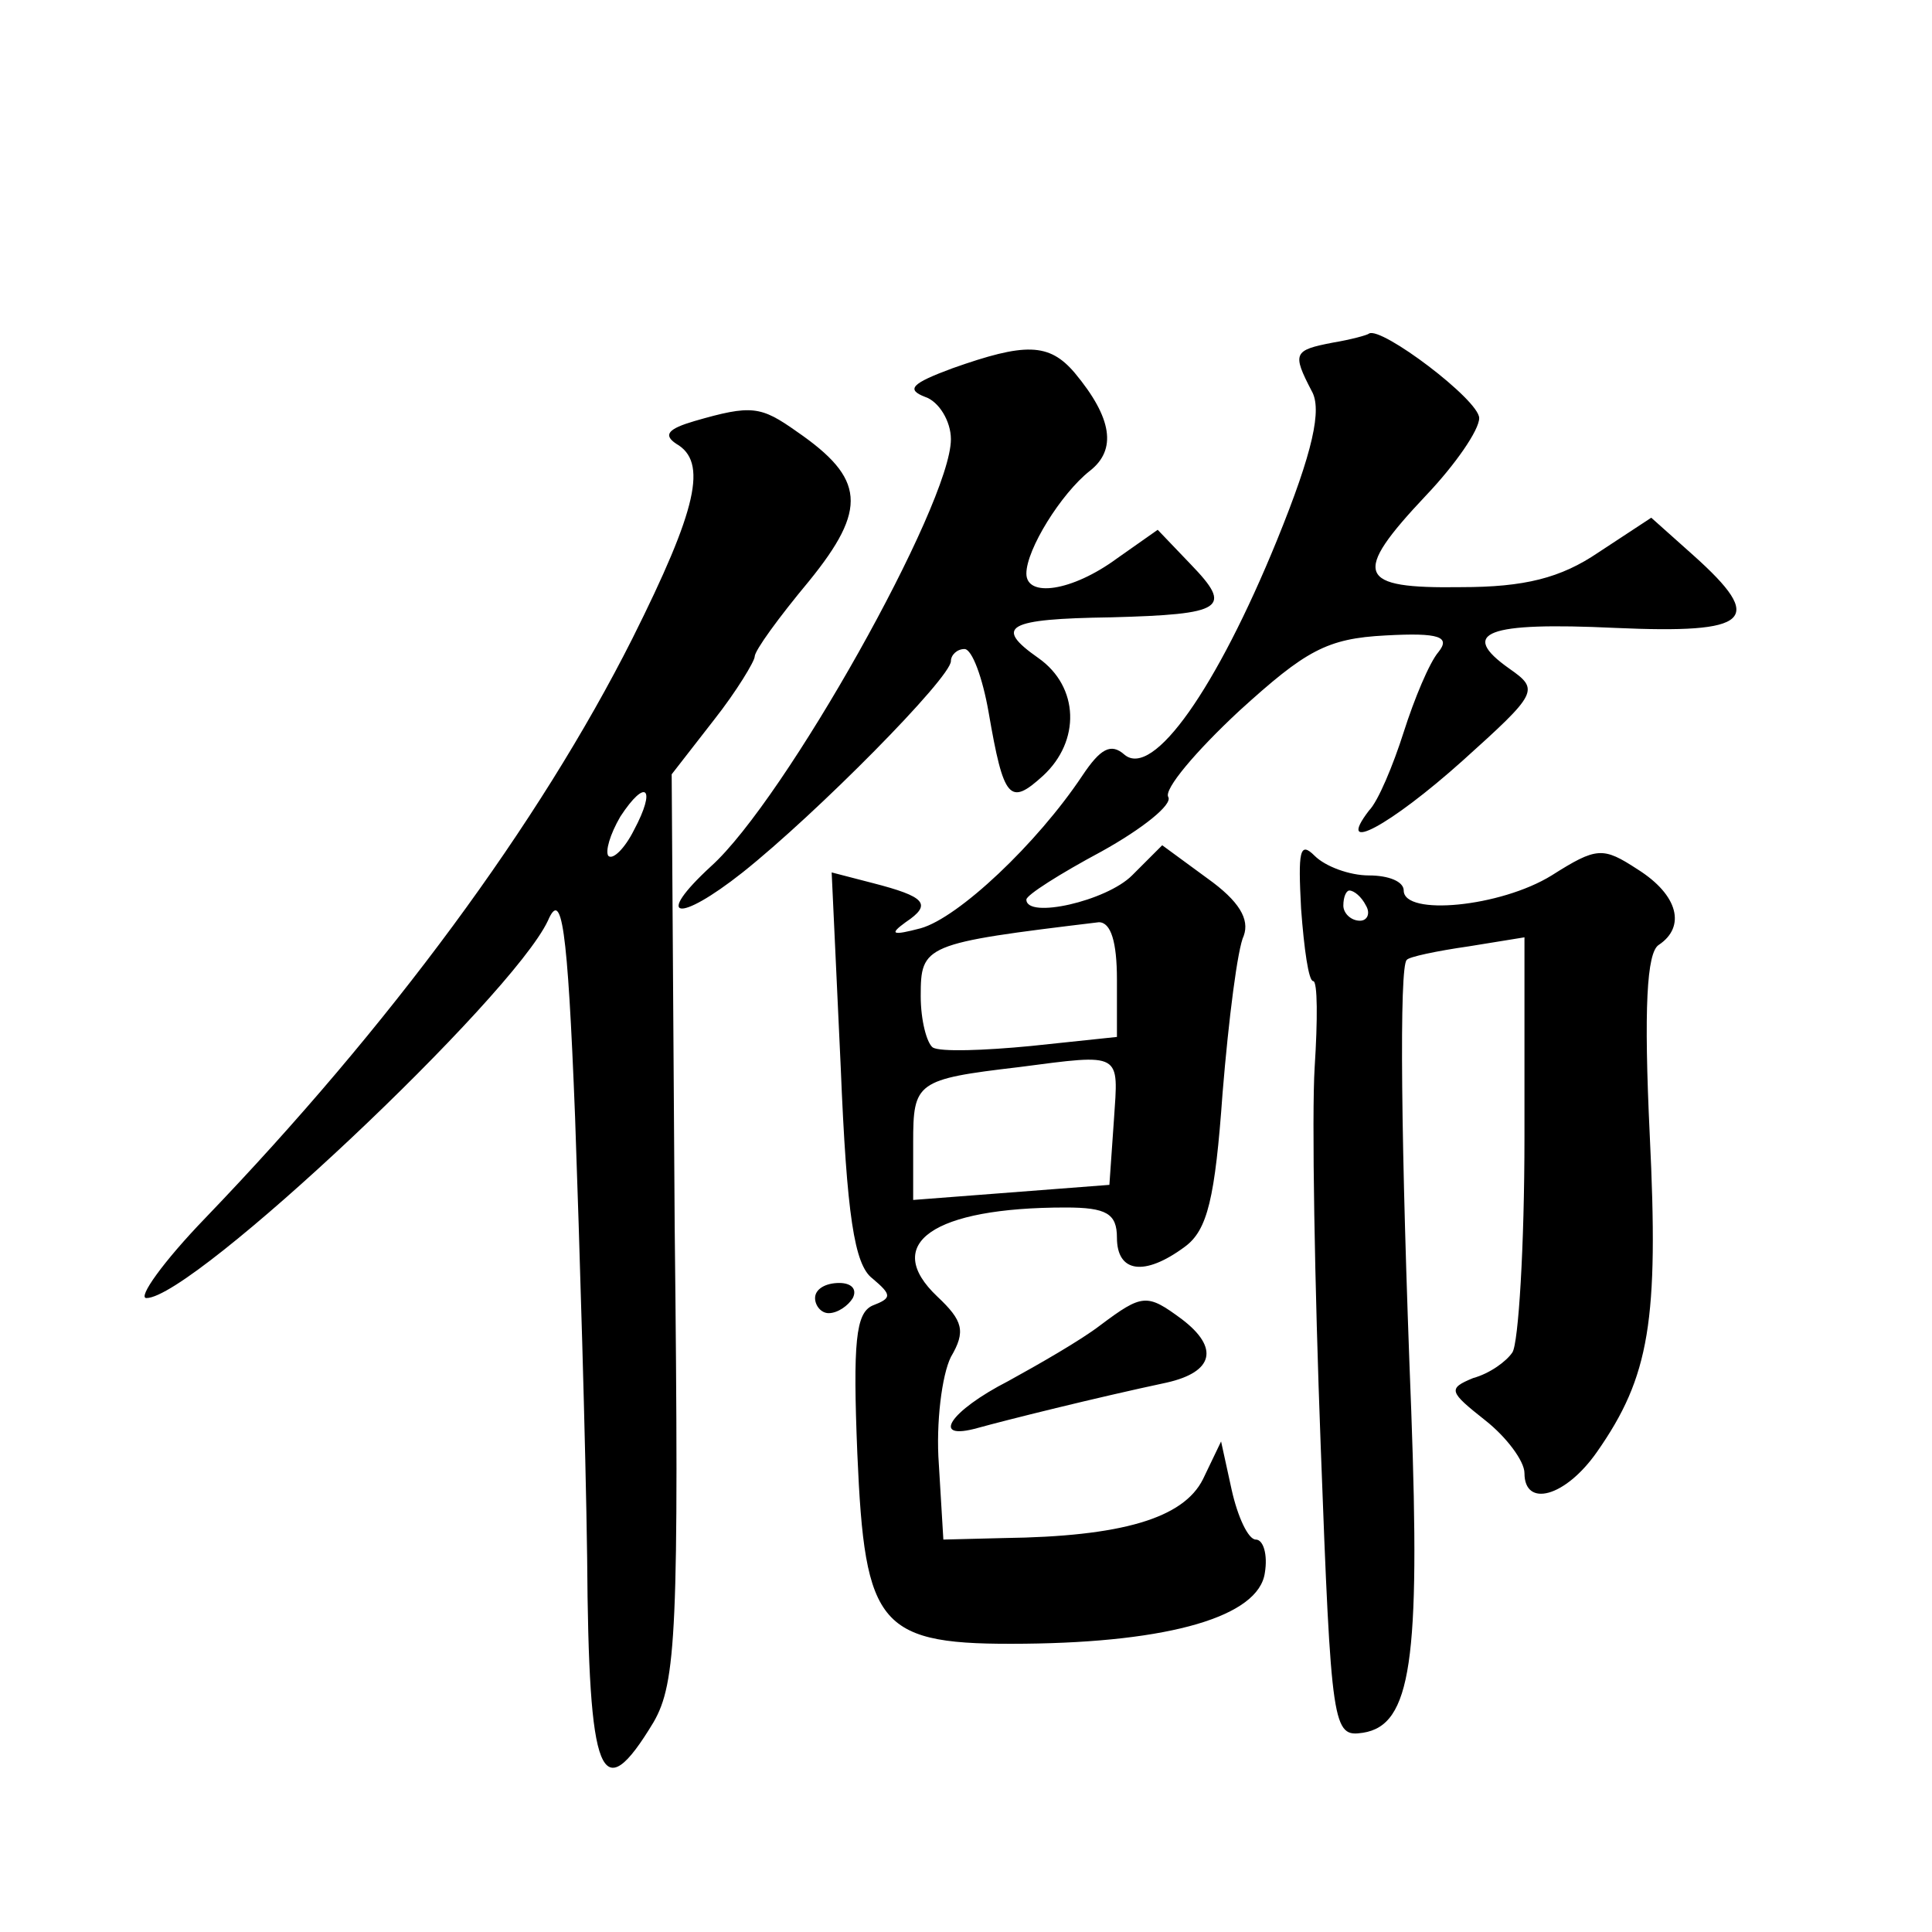<?xml version="1.0" standalone="no"?>
<!DOCTYPE svg PUBLIC "-//W3C//DTD SVG 20010904//EN"
 "http://www.w3.org/TR/2001/REC-SVG-20010904/DTD/svg10.dtd">
<svg version="1.0" xmlns="http://www.w3.org/2000/svg"
 width="128pt" height="128pt" viewBox="0 0 128 128"
 preserveAspectRatio="xMidYMid meet">
<g transform="translate(0,128) scale(0.1,-0.1)"
fill="#0" stroke="none">
<path d="M883 1053 c-26 -5 -27 -7 -14 -32 7 -12 1 -40 -23 -99 -40 -98 -82 -158
-101 -142 -9 8 -16 4 -28 -14 -30 -45 -82 -94 -107 -101 -19 -5 -21 -4 -10 4 18
12 13 17 -22 26 l-27 7 6 -129 c4 -98 9 -131 21 -140 13 -11 13 -13 0 -18 -11 -5
-13 -24 -10 -98 5 -116 14 -127 111 -126 96 1 155 18 159 47 2 12 -1 22 -6 22 -5
0 -12 15 -16 33 l-7 32 -12 -25 c-13 -26 -54 -38 -132 -39 l-40 -1 -3 50 c-2 27
2 59 8 71 10 17 8 24 -9 40 -37 35 -3 59 85 59 27 0 34 -4 34 -20 0 -23 18 -26
45 -6 15 11 20 32 25 102 4 49 10 96 14 104 4 11 -3 23 -24 38 l-30 22 -20 -20
c-17 -17 -70 -29 -70 -16 0 3 22 17 50 32 27 15 47 31 44 36 -3 5 18 30 47 57 44
40 58 48 97 50 36 2 43 -1 35 -11 -6 -7 -16 -31 -23 -53 -7 -22 -17 -46 -23 -52
-23 -30 14 -10 62 33 50 45 51 47 31 61 -34 24 -15 31 70 27 90 -4 100 5 52 48
l-28 25 -35 -23 c-25 -17 -49 -23 -91 -23 -69 -1 -73 8 -23 61 19 20 35 43 35 51
0 12 -65 61 -73 56 -1 -1 -12 -4 -24 -6z m-143 -422 l0 -38 -57 -6 c-31 -3 -60
-4 -65 -1 -4 3 -8 18 -8 34 0 34 2 35 118 49 8 0 12 -13 12 -38z m-2 -93 l-3 -43
-65 -5 -65 -5 0 38 c0 40 2 42 70 50 69 9 66 10 63 -35z M631 1036 c-27 -10 -31
-14 -18 -19 9 -3 17 -16 17 -28 0 -43 -110 -239 -159 -283 -38 -35 -22 -38 21 -4
49 39 138 129 138 140 0 4 4 8 9 8 5 0 12 -19 16 -42 10 -58 14 -62 36 -42 25 23
24 59 -3 78 -30 21 -21 26 48 27 75 2 81 6 53 35 l-22 23 -27 -19 c-30 -22 -60
-26 -60 -10 0 16 23 53 42 68 18 14 15 35 -10 65 -17 20 -33 20 -81 3z M460 1001
c-17 -5 -21 -9 -12 -15 21 -12 14 -43 -29 -129 -62 -123 -161 -257 -283 -384 -28
-29 -45 -53 -39 -53 31 0 242 199 266 250 9 21 13 -2 18 -130 3 -85 7 -217 8 -292
1 -147 9 -167 44 -109 15 26 17 61 14 328 l-2 300 28 36 c15 19 27 39 27 42 0 4
16 26 36 50 39 48 37 68 -8 99 -24 17 -30 18 -68 7z m-40 -271 c-6 -12 -14 -20
-17 -17 -2 3 1 14 8 26 17 26 24 19 9 -9z M862 678 c2 -27 5 -48 8 -48 3 0 3 -26
1 -57 -2 -32 0 -145 4 -251 7 -188 8 -193 28 -190 32 5 38 48 32 213 -7 178 -8
295 -3 299 1 2 20 6 41 9 l37 6 0 -132 c0 -73 -4 -137 -8 -143 -4 -6 -15 -14 -26
-17 -17 -7 -16 -9 8 -28 14 -11 26 -27 26 -35 0 -23 27 -16 48 14 35 50 41 87 35
210 -4 84 -2 121 6 126 18 12 13 33 -14 50 -23 15 -27 15 -57 -4 -34 -21 -98 -27
-98 -10 0 6 -10 10 -23 10 -13 0 -29 6 -36 13 -10 10 -11 3 -9 -35z m43 2 c3 -5
1 -10 -4 -10 -6 0 -11 5 -11 10 0 6 2 10 4 10 3 0 8 -4 11 -10z M540 420 c0 -5
4 -10 9 -10 6 0 13 5 16 10 3 6 -1 10 -9 10 -9 0 -16 -4 -16 -10z M729 402 c-13
-10 -41 -26 -61 -37 -39 -20 -52 -40 -20 -31 18 5 78 20 125 30 31 7 35 23 10 42
-23 17 -26 17 -54 -4z"/>
</g>
</svg>
